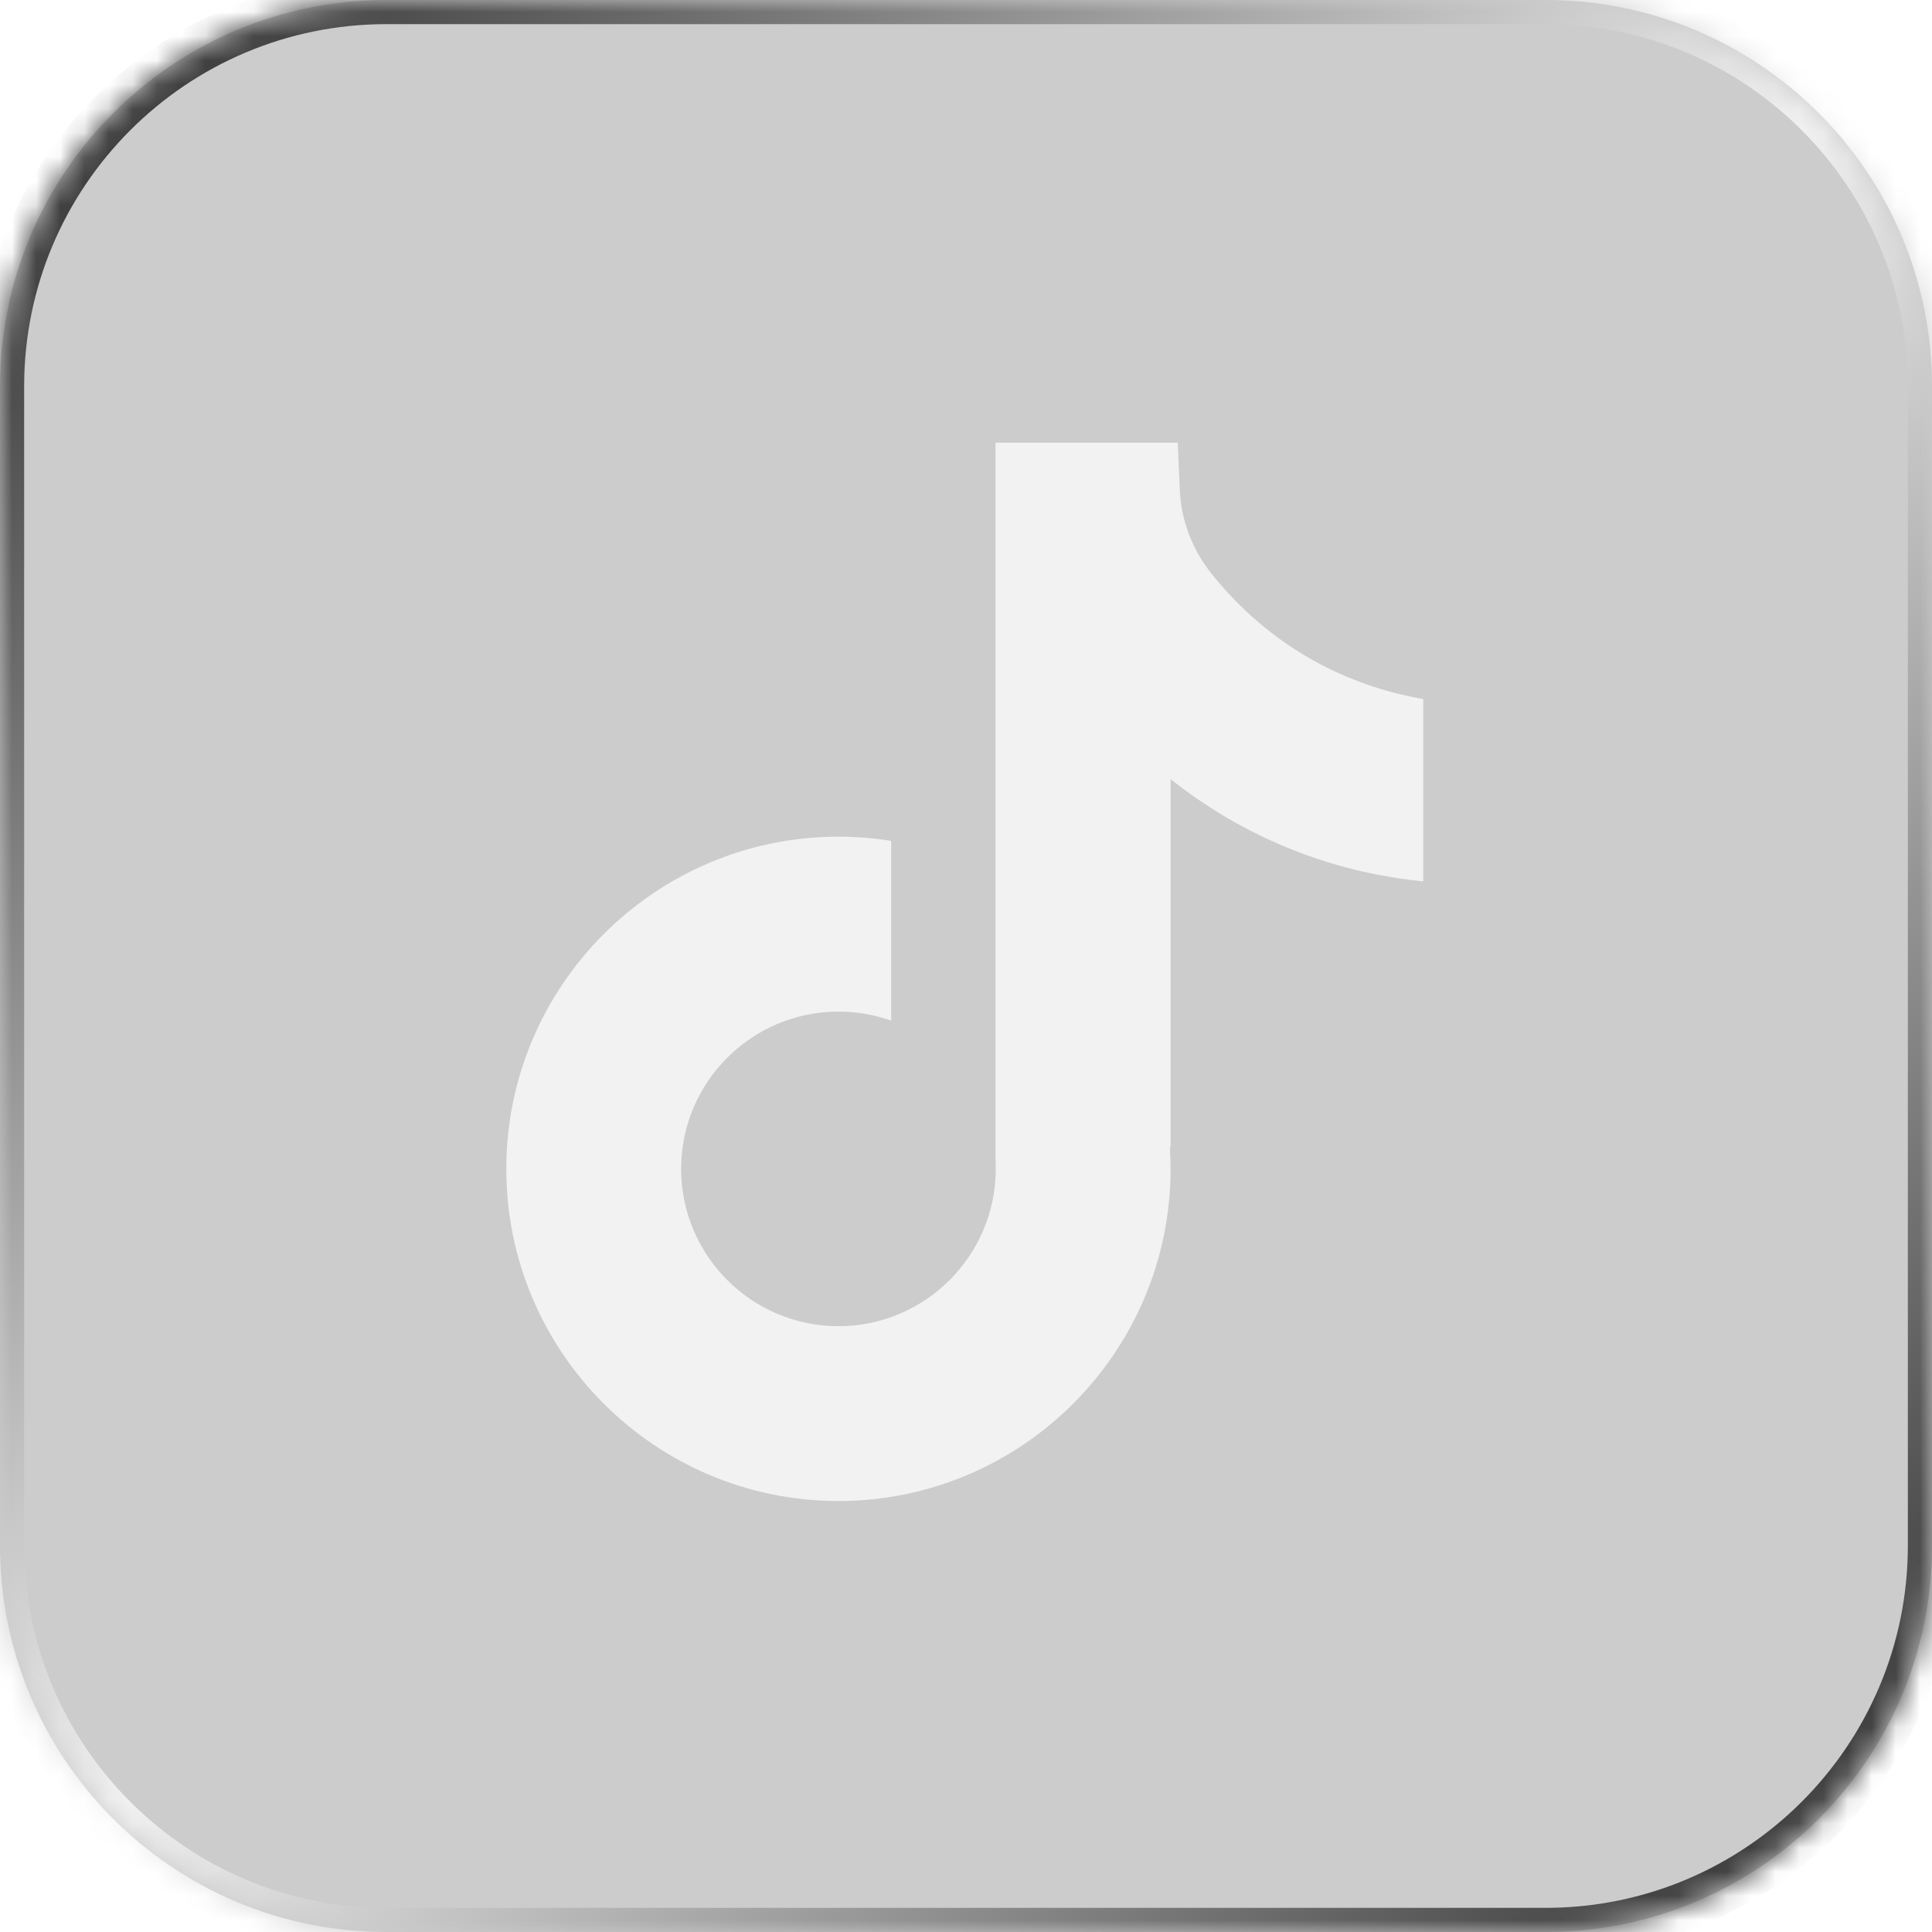 <svg width="80" height="80" viewBox="0 0 80 80" fill="none" xmlns="http://www.w3.org/2000/svg">
<g filter="url(#filter0_b_739_884)">
<mask id="path-1-inside-1_739_884" fill="white">
<path d="M0 16C0 7.163 7.163 0 16 0H64C72.837 0 80 7.163 80 16V64C80 72.837 72.837 80 64 80H16C7.163 80 0 72.837 0 64V16Z"/>
</mask>
<path d="M0 16C0 7.163 7.163 0 16 0H64C72.837 0 80 7.163 80 16V64C80 72.837 72.837 80 64 80H16C7.163 80 0 72.837 0 64V16Z" fill="black" fill-opacity="0.2"/>
<path d="M16 1H64V-1H16V1ZM79 16V64H81V16H79ZM64 79H16V81H64V79ZM1 64V16H-1V64H1ZM16 79C7.716 79 1 72.284 1 64H-1C-1 73.389 6.611 81 16 81V79ZM79 64C79 72.284 72.284 79 64 79V81C73.389 81 81 73.389 81 64H79ZM64 1C72.284 1 79 7.716 79 16H81C81 6.611 73.389 -1 64 -1V1ZM16 -1C6.611 -1 -1 6.611 -1 16H1C1 7.716 7.716 1 16 1V-1Z" fill="url(#paint0_linear_739_884)" mask="url(#path-1-inside-1_739_884)"/>
<path d="M58.934 28.942V36.495C57.614 36.366 55.899 36.066 54.001 35.371C51.524 34.463 49.679 33.221 48.471 32.26V47.527L48.441 47.479C48.46 47.782 48.471 48.09 48.471 48.401C48.471 55.983 42.303 62.154 34.718 62.154C27.134 62.154 20.965 55.983 20.965 48.401C20.965 40.82 27.134 34.645 34.718 34.645C35.461 34.645 36.19 34.704 36.901 34.819V42.263C36.218 42.019 35.483 41.888 34.718 41.888C31.128 41.888 28.204 44.808 28.204 48.401C28.204 51.994 31.128 54.915 34.718 54.915C38.309 54.915 41.232 51.992 41.232 48.401C41.232 48.267 41.229 48.132 41.221 47.998V18.33H48.769C48.797 18.969 48.822 19.614 48.85 20.253C48.9 21.511 49.349 22.719 50.131 23.709C51.047 24.872 52.401 26.223 54.301 27.302C56.081 28.308 57.751 28.742 58.934 28.947V28.942Z" fill="#F2F2F2"/>
</g>
<defs>
<filter id="filter0_b_739_884" x="-20" y="-20" width="120" height="120" filterUnits="userSpaceOnUse" color-interpolation-filters="sRGB">
<feFlood flood-opacity="0" result="BackgroundImageFix"/>
<feGaussianBlur in="BackgroundImageFix" stdDeviation="10"/>
<feComposite in2="SourceAlpha" operator="in" result="effect1_backgroundBlur_739_884"/>
<feBlend mode="normal" in="SourceGraphic" in2="effect1_backgroundBlur_739_884" result="shape"/>
</filter>
<linearGradient id="paint0_linear_739_884" x1="0" y1="0" x2="80.022" y2="79.978" gradientUnits="userSpaceOnUse">
<stop stop-color="#222222"/>
<stop offset="0.5" stop-color="#F2F2F2"/>
<stop offset="1" stop-color="#222222"/>
</linearGradient>
</defs>
</svg>
